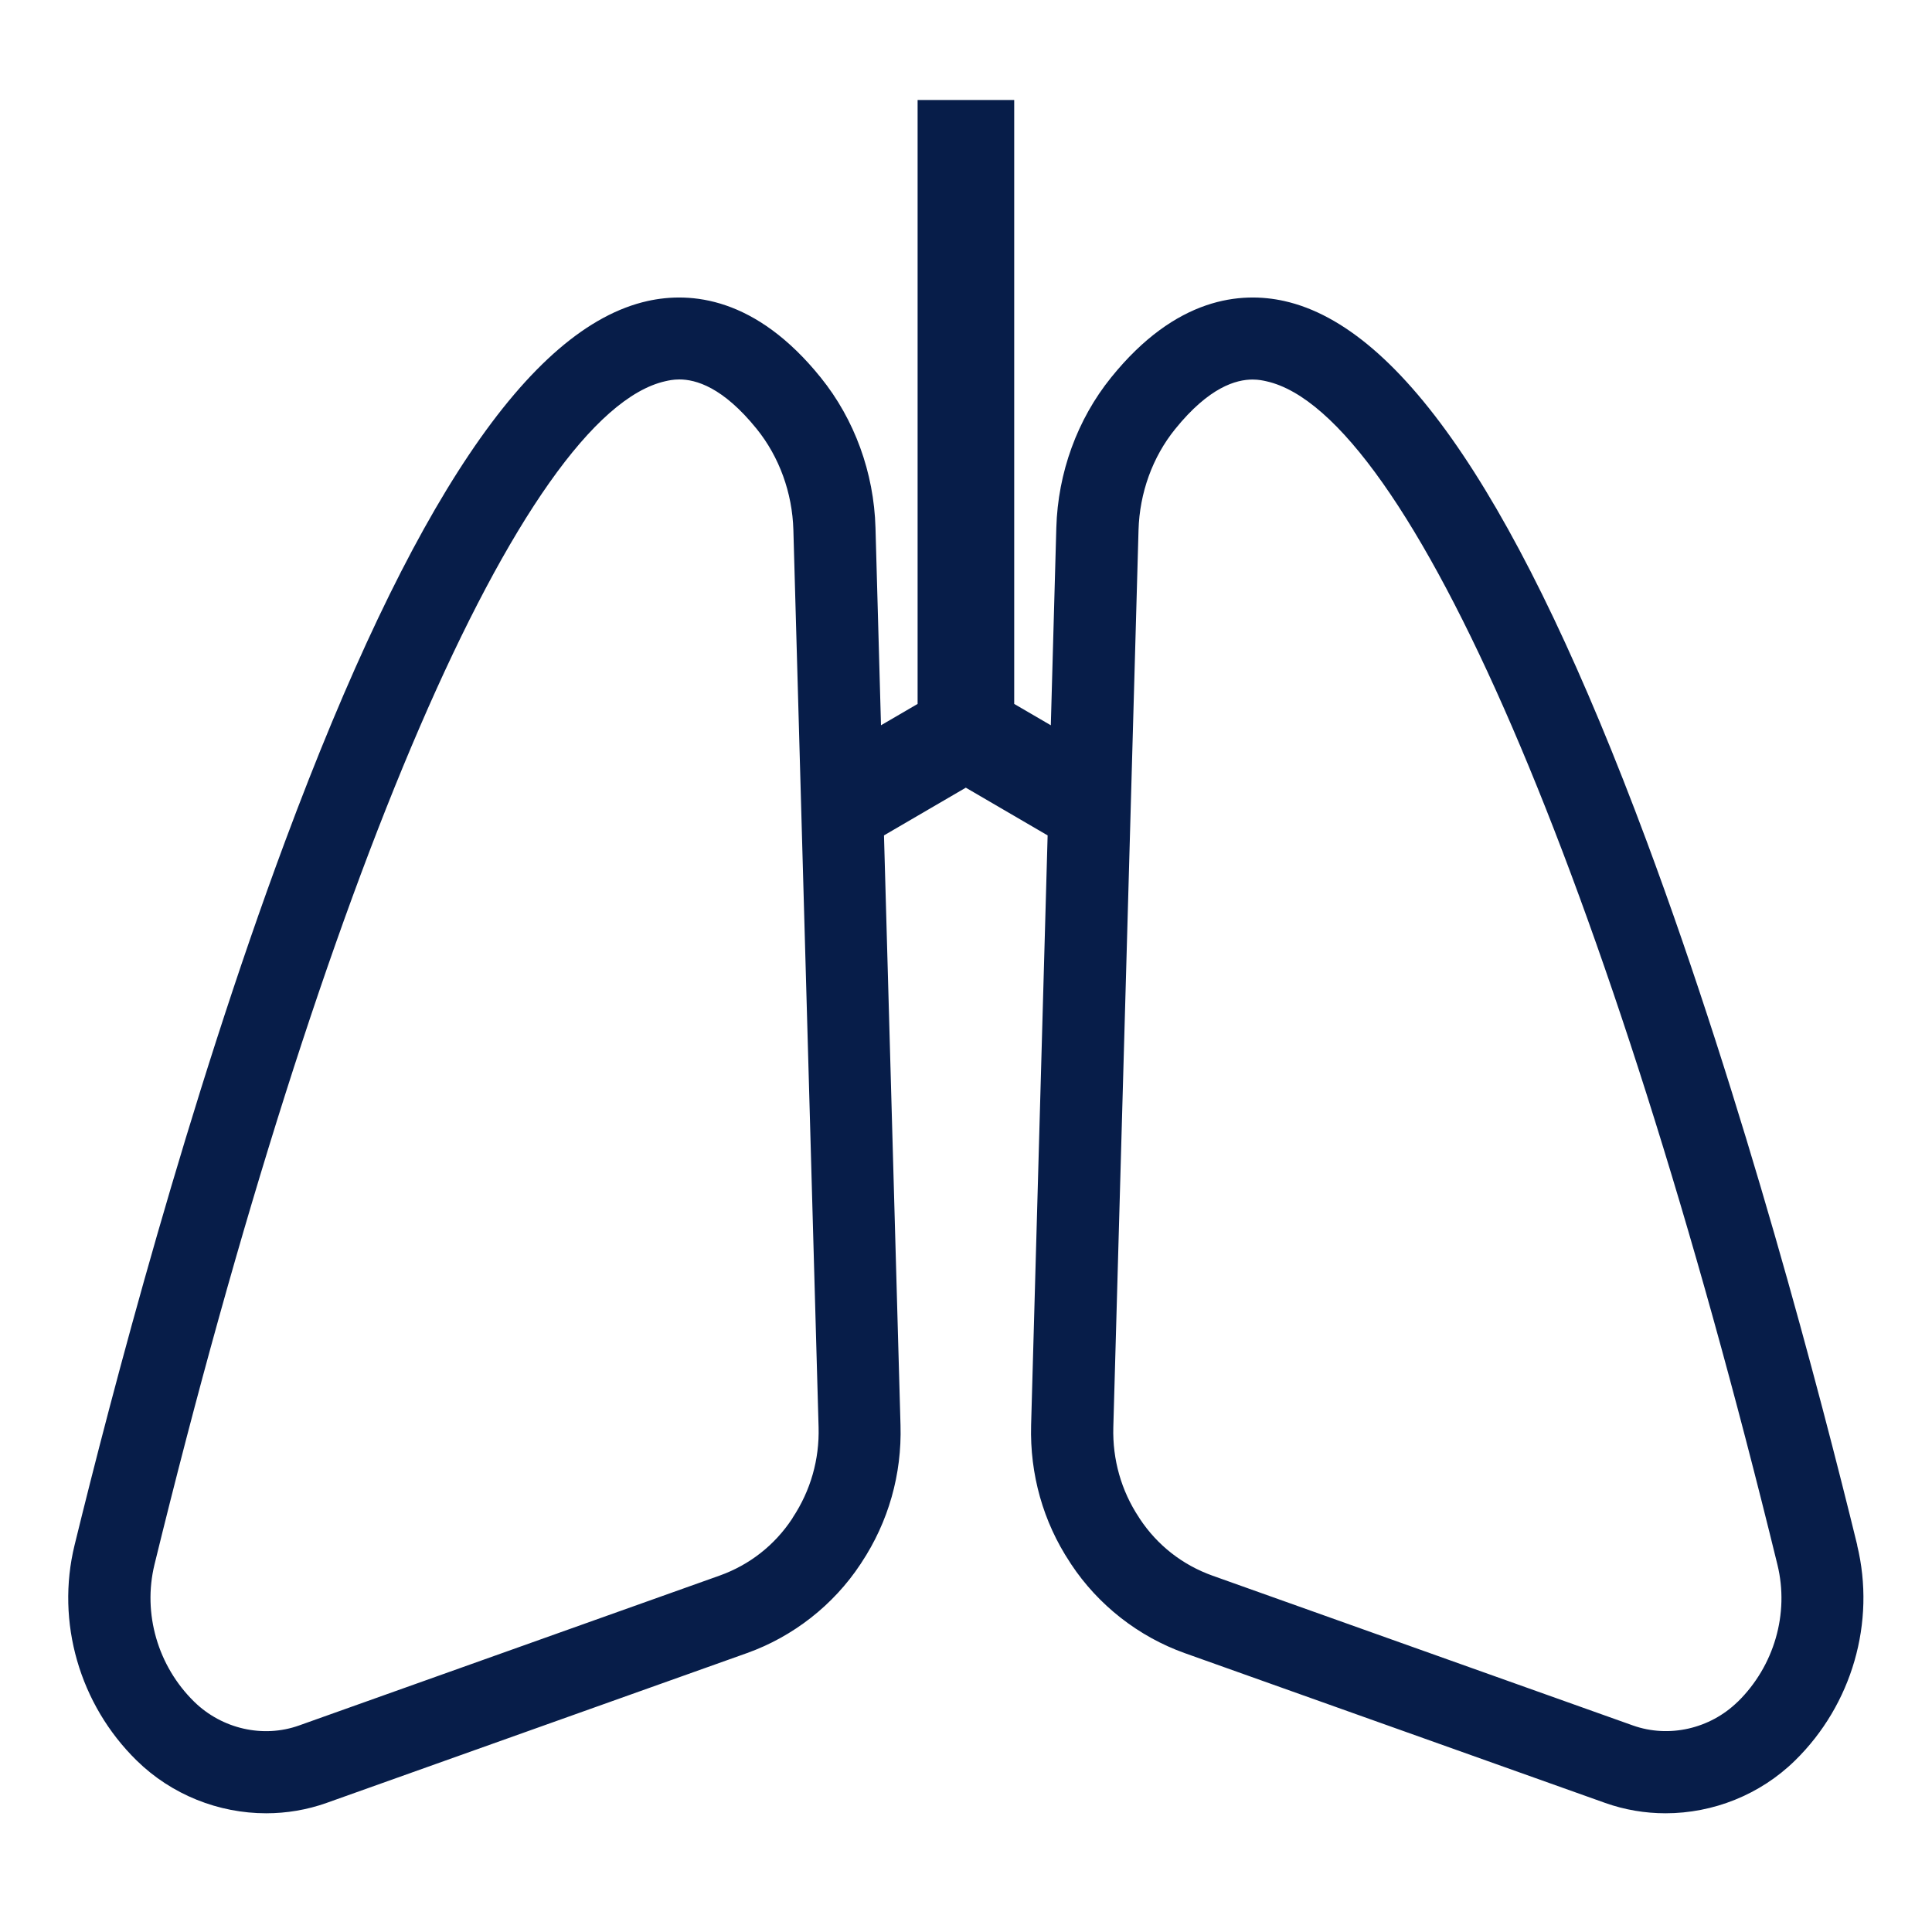 <?xml version="1.0" encoding="UTF-8"?>
<svg id="Layer_1" data-name="Layer 1" xmlns="http://www.w3.org/2000/svg" viewBox="0 0 200 200">
  <defs>
    <style>
      .cls-1 {
        fill: #071d49;
        stroke-width: 0px;
      }
    </style>
  </defs>
  <path class="cls-1" d="m192.26,159.95c-3.82-15.62-11.74-45.86-21.81-72.9-12.99-34.88-25.26-53.16-37.51-55.89-4.45-.99-11.19-.43-17.92,7.92-3.5,4.33-5.51,9.86-5.67,15.55l-.57,20.45-3.79-2.21V10.35h-10v62.52l-3.79,2.21-.57-20.45c-.16-5.7-2.17-11.22-5.67-15.55-6.73-8.35-13.46-8.91-17.92-7.92-12.25,2.73-24.52,21.01-37.51,55.89-10.07,27.04-17.99,57.28-21.81,72.9-1.95,7.96.51,16.5,6.43,22.3,3.62,3.55,8.49,5.46,13.4,5.46,2.11,0,4.22-.35,6.25-1.07l43.52-15.51c4.79-1.71,8.96-4.98,11.75-9.2l.11-.17c2.79-4.22,4.19-9.14,4.04-14.23l-1.71-61.05,8.47-4.94,8.47,4.94-1.71,61.05c-.14,5.09,1.25,10.01,4,14.17l.14.22c2.8,4.23,6.97,7.5,11.76,9.21l43.53,15.51c2.03.72,4.14,1.07,6.25,1.07,4.91,0,9.78-1.91,13.4-5.46,5.91-5.79,8.37-14.33,6.43-22.29Zm-110.2-2.83l-.06.1c-1.81,2.74-4.41,4.78-7.52,5.89l-43.52,15.51c-3.72,1.33-7.97.36-10.85-2.45-3.78-3.7-5.35-9.14-4.12-14.2,17.41-71.14,38.18-119.22,52.9-122.51.31-.07.79-.18,1.43-.18,1.7,0,4.5.77,8.02,5.13,2.33,2.89,3.68,6.6,3.79,10.45l2.61,92.89c.09,3.33-.82,6.55-2.68,9.36Zm97.82,19.05c-2.87,2.81-7.13,3.77-10.84,2.45l-43.53-15.51c-3.1-1.11-5.7-3.14-7.52-5.89l-.1-.16c-1.82-2.75-2.73-5.97-2.64-9.3l2.61-92.89c.11-3.85,1.45-7.56,3.79-10.45,3.52-4.36,6.32-5.13,8.02-5.13.64,0,1.12.11,1.43.18,14.73,3.28,35.49,51.37,52.9,122.51,1.24,5.06-.34,10.5-4.12,14.2Z"/>
</svg>